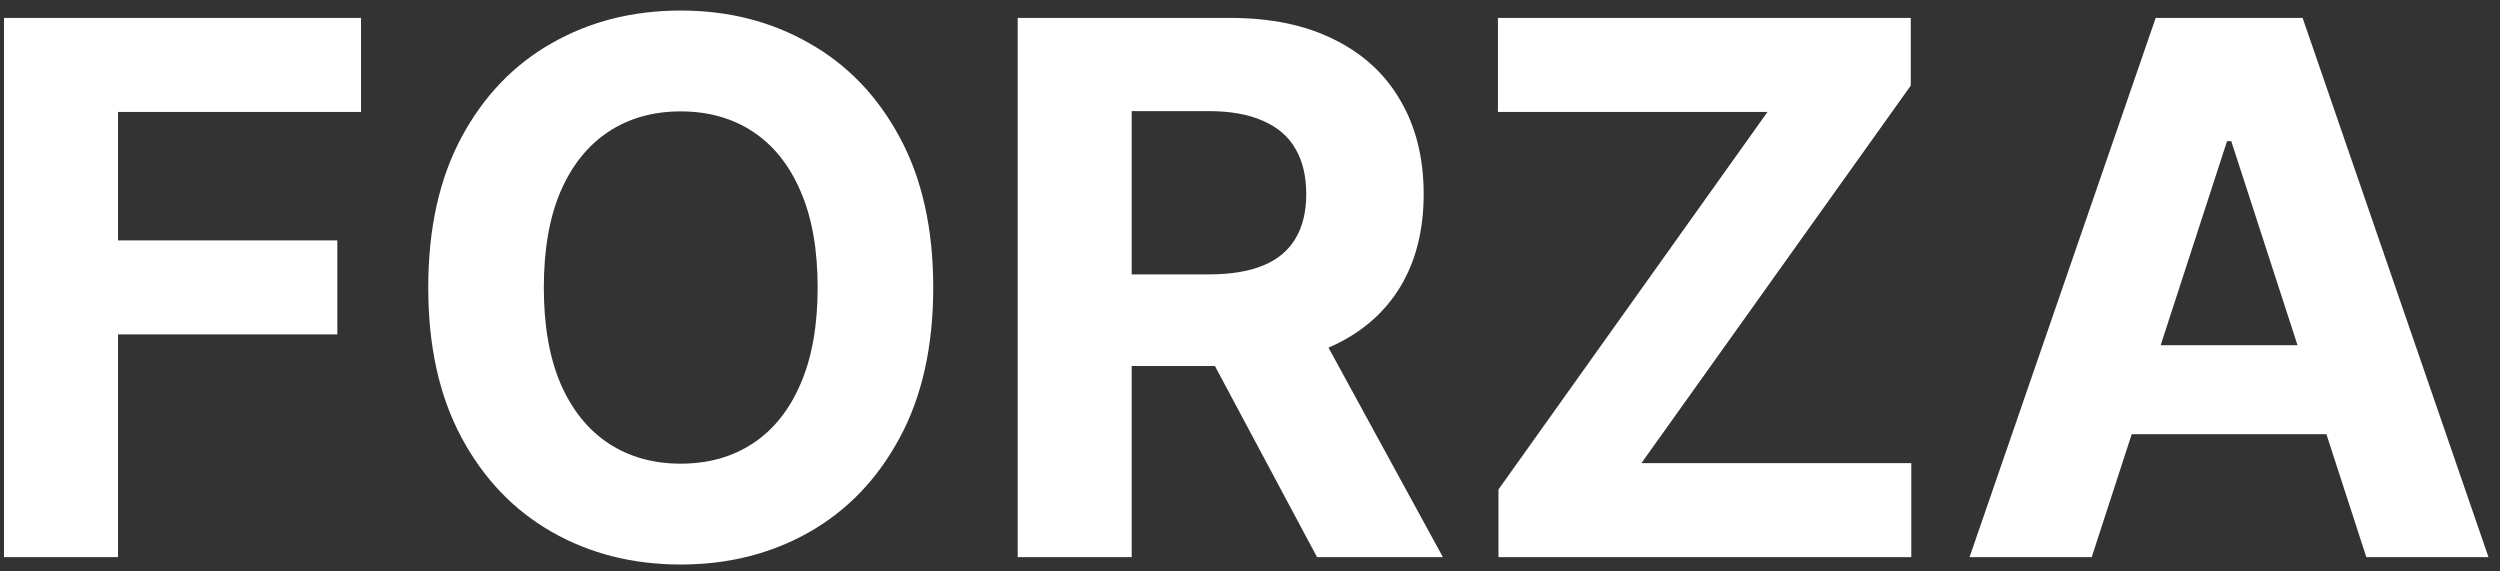 <svg width="175" height="40" viewBox="0 0 175 40" fill="none" xmlns="http://www.w3.org/2000/svg">
<rect x="0" y="0" width="175" height="40" fill="#333333" stroke="none"/>
<path d="M0.281 39V1.255H25.272V7.834H8.261V16.828H23.613V23.408H8.261V39H0.281ZM65.326 20.127C65.326 24.243 64.546 27.745 62.985 30.633C61.437 33.52 59.324 35.725 56.645 37.249C53.979 38.76 50.981 39.516 47.651 39.516C44.297 39.516 41.287 38.754 38.62 37.231C35.954 35.707 33.847 33.502 32.299 30.614C30.751 27.727 29.977 24.231 29.977 20.127C29.977 16.011 30.751 12.509 32.299 9.622C33.847 6.735 35.954 4.535 38.62 3.024C41.287 1.5 44.297 0.738 47.651 0.738C50.981 0.738 53.979 1.5 56.645 3.024C59.324 4.535 61.437 6.735 62.985 9.622C64.546 12.509 65.326 16.011 65.326 20.127ZM57.235 20.127C57.235 17.461 56.836 15.213 56.037 13.382C55.251 11.551 54.139 10.163 52.701 9.216C51.264 8.27 49.58 7.797 47.651 7.797C45.722 7.797 44.039 8.27 42.601 9.216C41.164 10.163 40.046 11.551 39.247 13.382C38.461 15.213 38.068 17.461 38.068 20.127C38.068 22.794 38.461 25.042 39.247 26.873C40.046 28.704 41.164 30.092 42.601 31.038C44.039 31.984 45.722 32.457 47.651 32.457C49.58 32.457 51.264 31.984 52.701 31.038C54.139 30.092 55.251 28.704 56.037 26.873C56.836 25.042 57.235 22.794 57.235 20.127ZM71.238 39V1.255H86.129C88.98 1.255 91.413 1.764 93.428 2.784C95.455 3.792 96.997 5.223 98.054 7.079C99.123 8.922 99.657 11.09 99.657 13.585C99.657 16.091 99.117 18.247 98.035 20.053C96.954 21.847 95.388 23.224 93.336 24.182C91.296 25.14 88.826 25.619 85.927 25.619H75.956V19.206H84.636C86.16 19.206 87.426 18.997 88.433 18.579C89.441 18.161 90.19 17.535 90.682 16.699C91.186 15.864 91.437 14.825 91.437 13.585C91.437 12.331 91.186 11.274 90.682 10.415C90.19 9.554 89.435 8.903 88.415 8.461C87.407 8.006 86.135 7.779 84.6 7.779H79.218V39H71.238ZM91.622 21.823L101.003 39H92.193L83.015 21.823H91.622ZM104.892 39V34.263L123.727 7.834H104.855V1.255H133.754V5.991L114.899 32.42H133.79V39H104.892ZM146.42 39H137.868L150.898 1.255H161.183L174.194 39H165.643L156.188 9.88H155.893L146.42 39ZM145.885 24.163H166.085V30.393H145.885V24.163Z" fill="white"/>
</svg>

